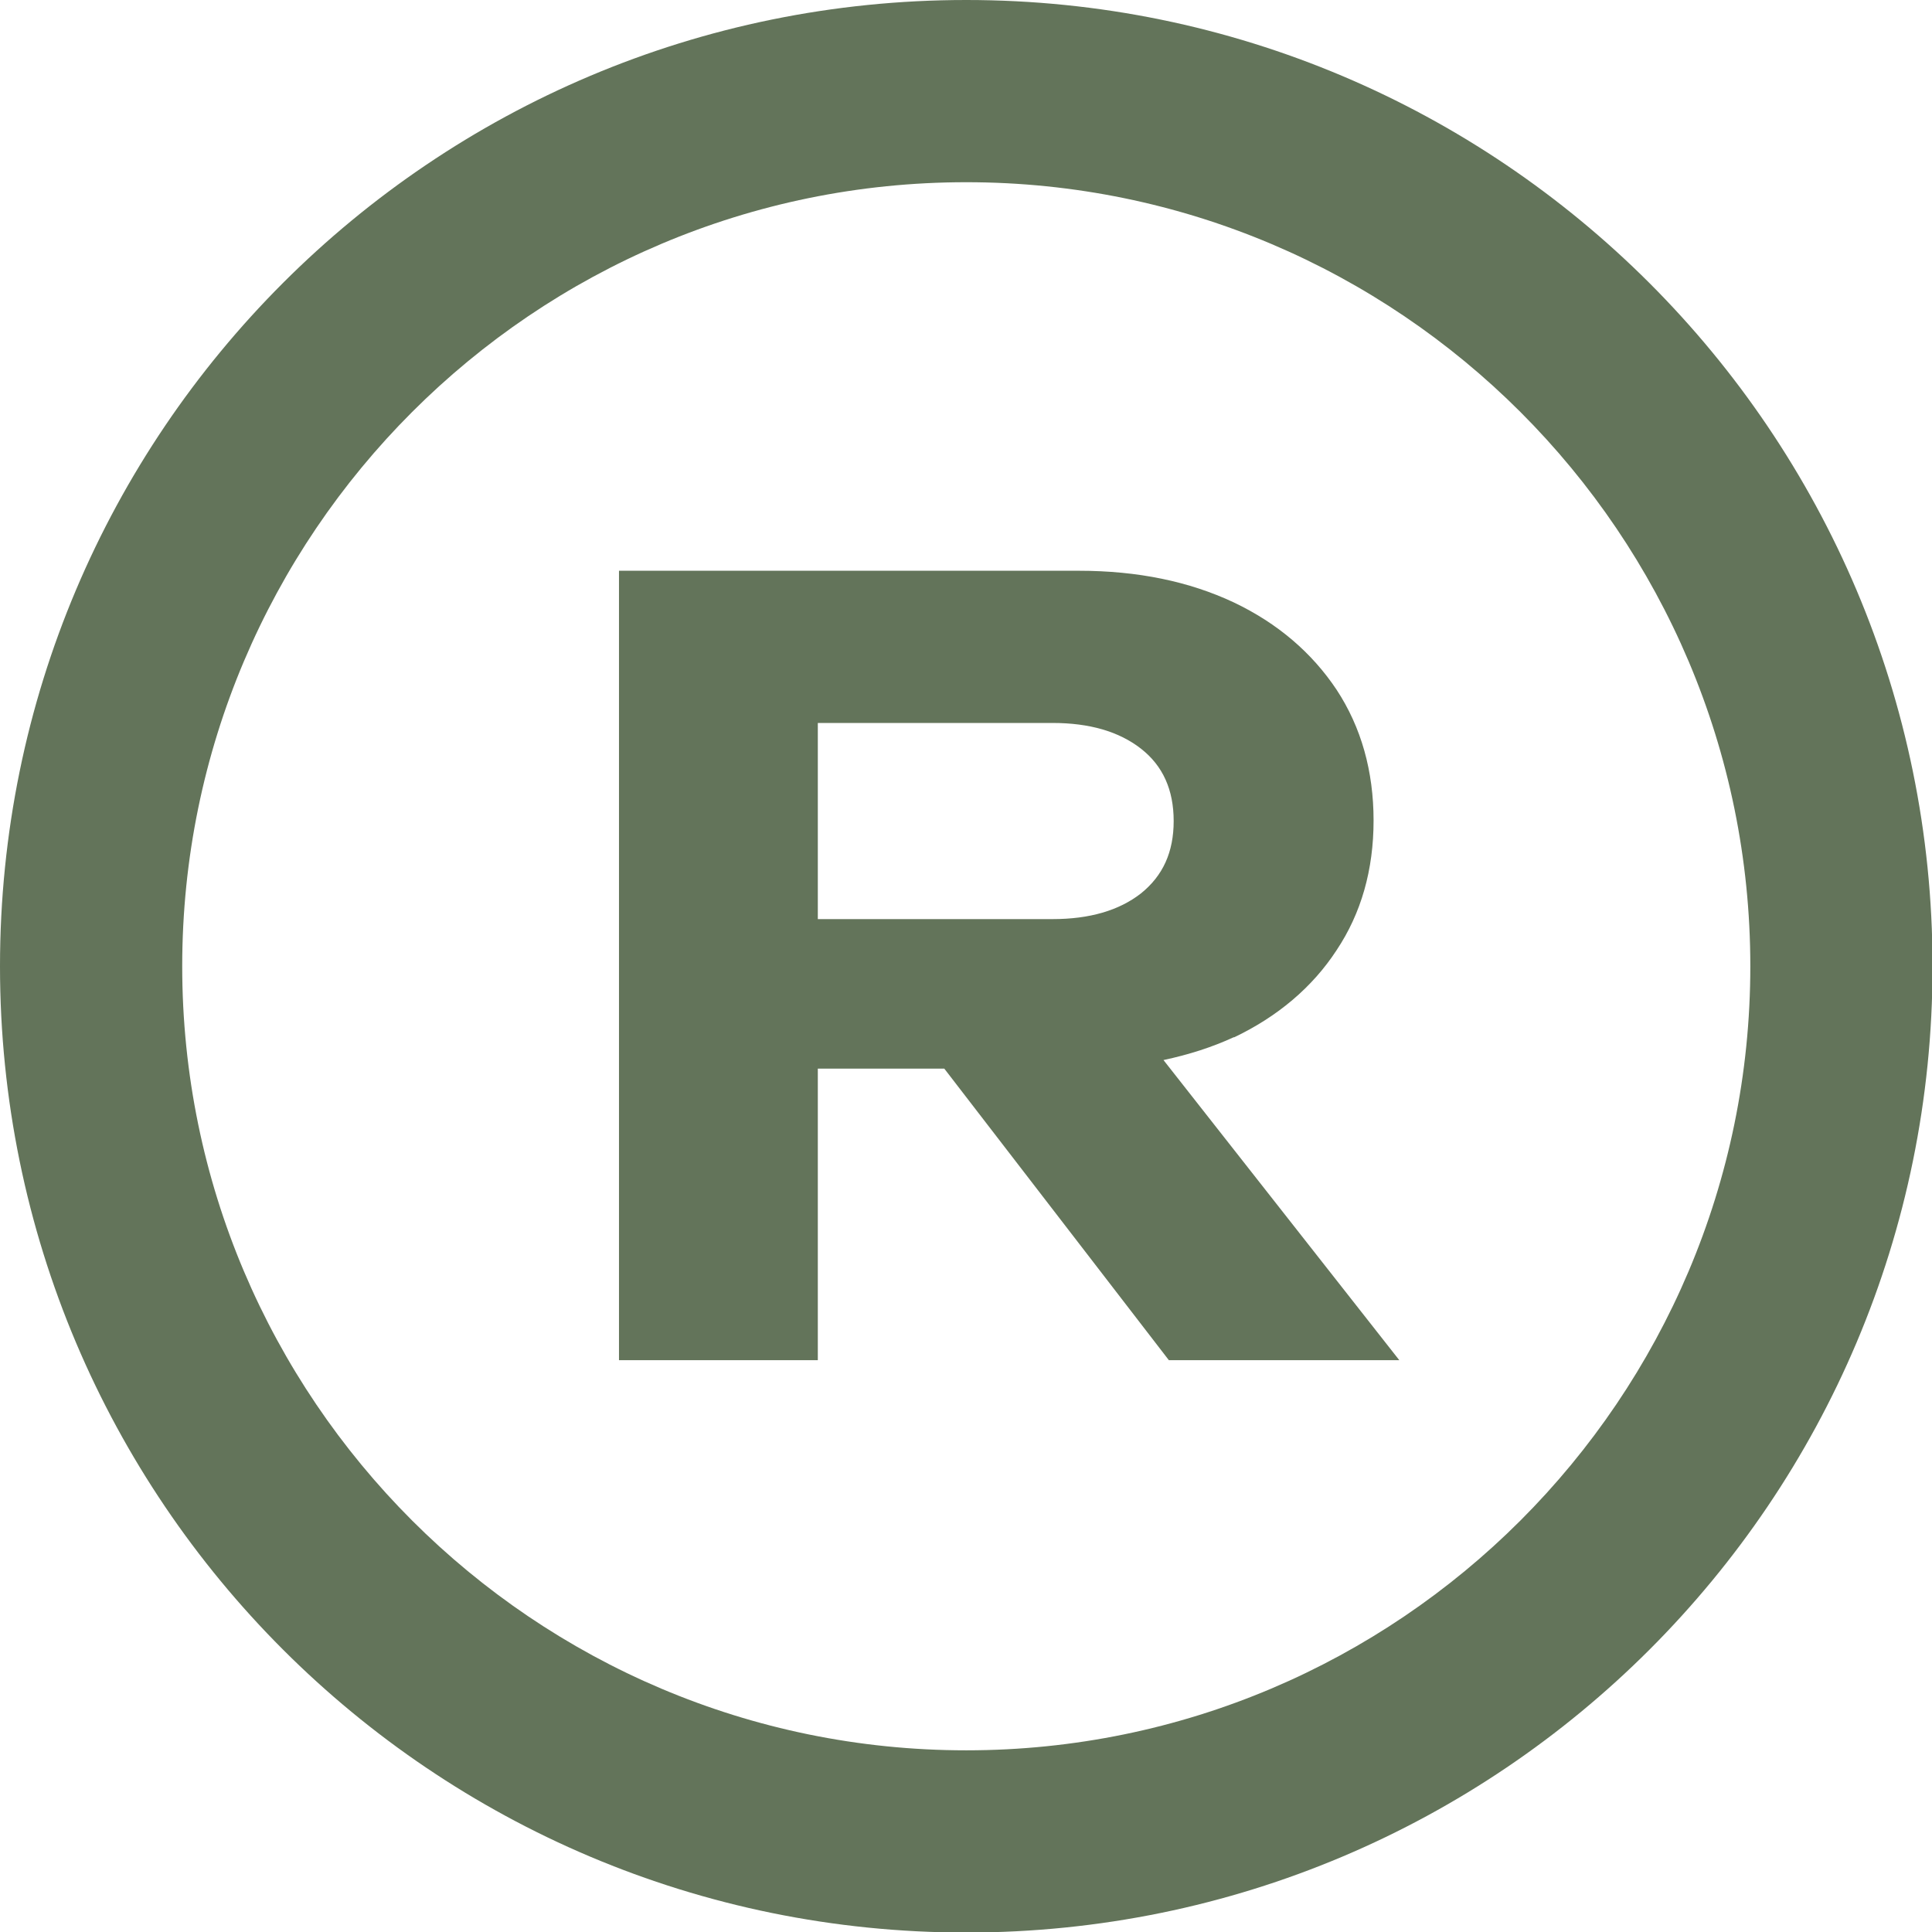 <?xml version="1.0" encoding="UTF-8"?> <svg xmlns="http://www.w3.org/2000/svg" id="Layer_2" data-name="Layer 2" viewBox="0 0 36.05 36.05"> <defs> <style> .cls-1 { fill: #63745a; stroke-width: 0px; } </style> </defs> <g id="Layer_1-2" data-name="Layer 1"> <path class="cls-1" d="M18.03,0C8.07,0,0,8.07,0,18.03s8.07,18.03,18.03,18.03,18.03-8.07,18.03-18.03S27.98,0,18.03,0ZM18.03,32.66c-8.07,0-14.63-6.56-14.63-14.63S9.96,3.4,18.03,3.4s14.63,6.56,14.63,14.63-6.56,14.63-14.63,14.63ZM23.02,19.36c.82-.39,1.47-.94,1.92-1.63.46-.69.69-1.5.69-2.42s-.23-1.74-.69-2.44c-.46-.69-1.1-1.24-1.92-1.63-.83-.39-1.79-.59-2.89-.59h-8.58v14.73h3.71v-5.44h2.36l4.19,5.44h4.3l-4.4-5.6c.47-.1.91-.24,1.32-.43ZM15.26,13.49h4.38c.69,0,1.24.16,1.65.48.41.32.61.77.61,1.35s-.2,1.02-.61,1.35c-.41.32-.96.48-1.65.48h-4.38v-3.65Z"></path> </g> </svg> 